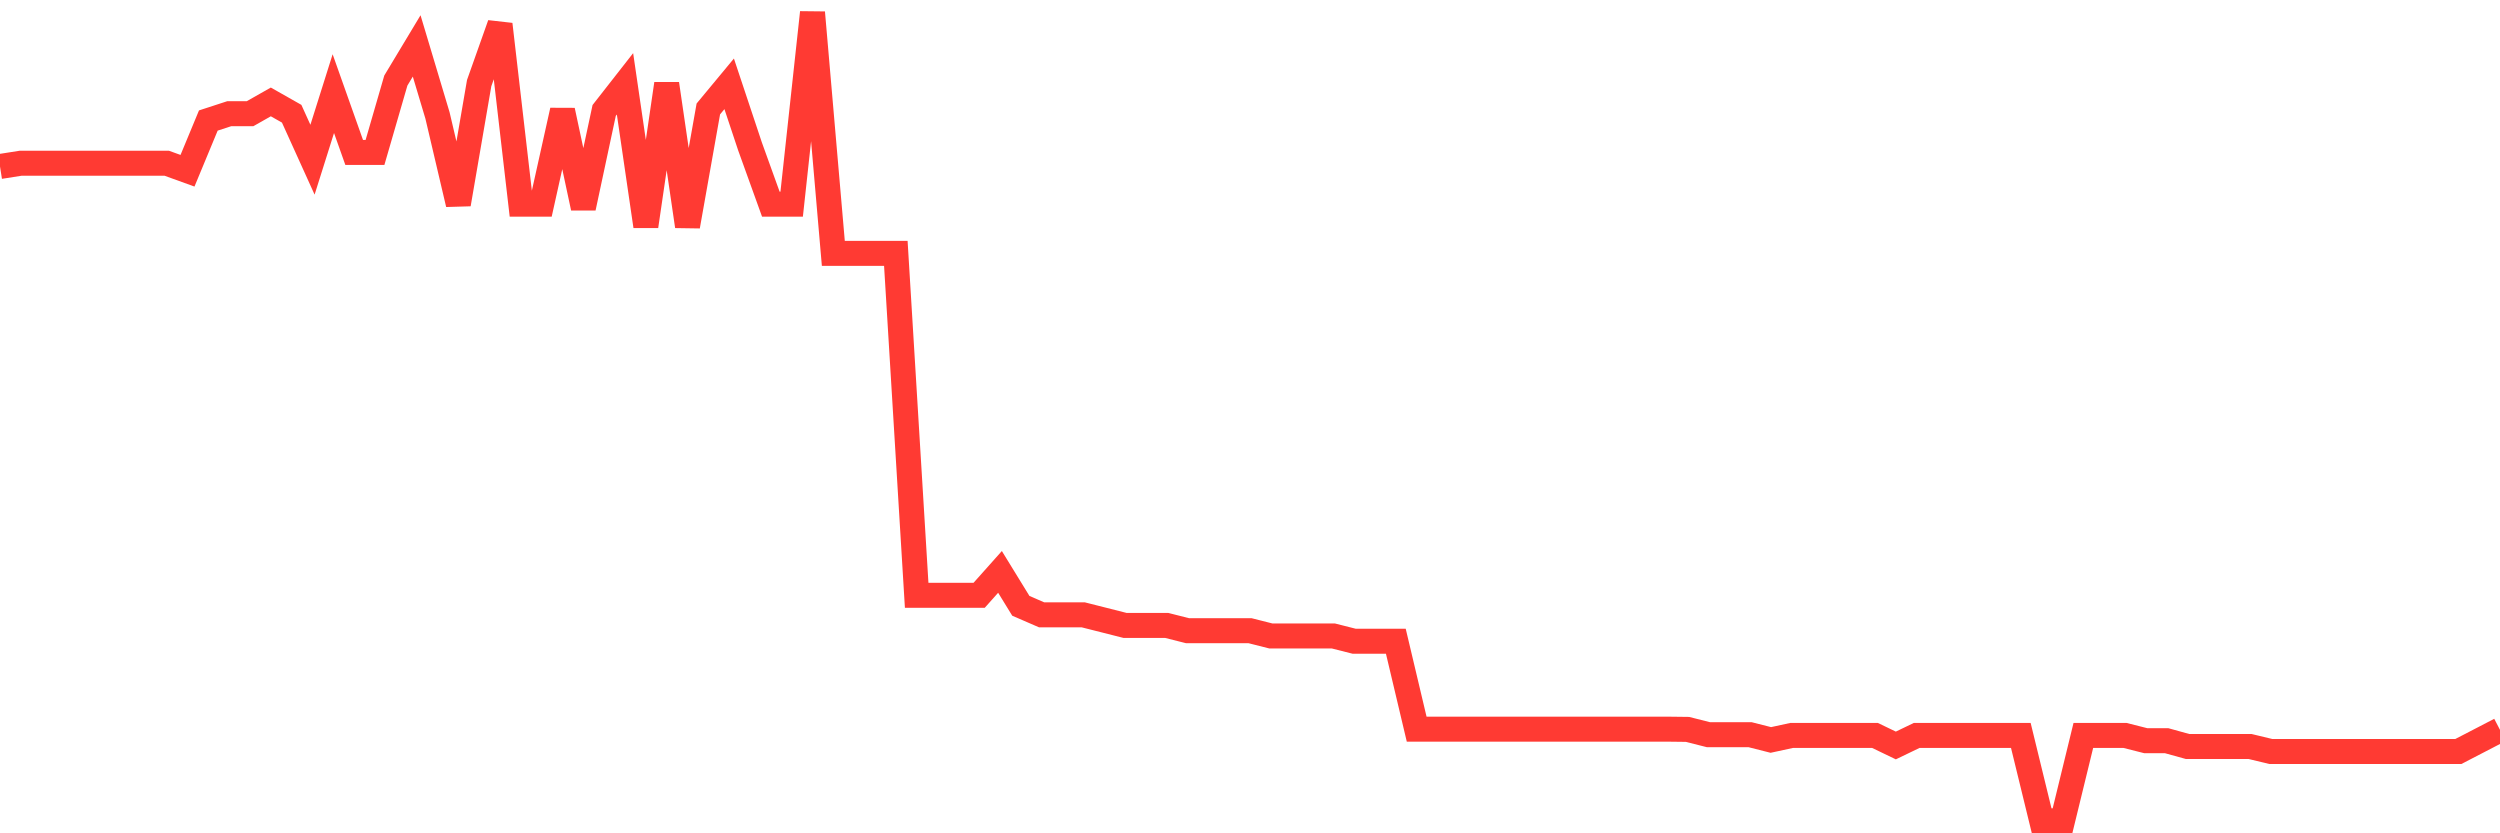 <svg
  xmlns="http://www.w3.org/2000/svg"
  xmlns:xlink="http://www.w3.org/1999/xlink"
  width="120"
  height="40"
  viewBox="0 0 120 40"
  preserveAspectRatio="none"
>
  <polyline
    points="0,7.991 1,7.834 2,7.834 3,7.834 4,7.834 5,7.834 6,7.834 7,7.834 8,7.834 9,8.196 10,5.785 11,5.459 12,5.459 13,4.892 14,5.459 15,7.666 16,4.494 17,7.316 18,7.316 19,3.867 20,2.204 21,5.543 22,9.8 23,3.988 24,1.167 25,9.8 26,9.8 27,5.302 28,9.98 29,5.302 30,4.024 31,10.861 32,4.024 33,10.861 34,5.23 35,4.024 36,7.026 37,9.8 38,9.8 39,0.6 40,12.163 41,12.163 42,12.163 43,12.163 44,28.573 45,28.573 46,28.573 47,28.573 48,27.451 49,29.079 50,29.513 51,29.513 52,29.513 53,29.766 54,30.02 55,30.02 56,30.02 57,30.273 58,30.273 59,30.273 60,30.273 61,30.526 62,30.526 63,30.526 64,30.526 65,30.779 66,30.779 67,30.779 68,34.999 69,34.999 70,34.999 71,34.999 72,34.999 73,34.999 74,34.999 75,34.999 76,34.999 77,34.999 78,34.999 79,34.999 80,34.999 81,35.011 82,35.264 83,35.264 84,35.264 85,35.518 86,35.301 87,35.301 88,35.301 89,35.301 90,35.301 91,35.783 92,35.301 93,35.301 94,35.301 95,35.301 96,35.301 97,35.301 98,39.4 99,39.4 100,35.301 101,35.301 102,35.301 103,35.554 104,35.554 105,35.831 106,35.831 107,35.831 108,35.831 109,36.072 110,36.072 111,36.072 112,36.072 113,36.072 114,36.072 115,36.072 116,36.072 117,36.072 118,36.072 119,35.554 120,35.035"
    fill="none"
    stroke="#ff3a33"
    stroke-width="1.2"
  >
  </polyline>
</svg>